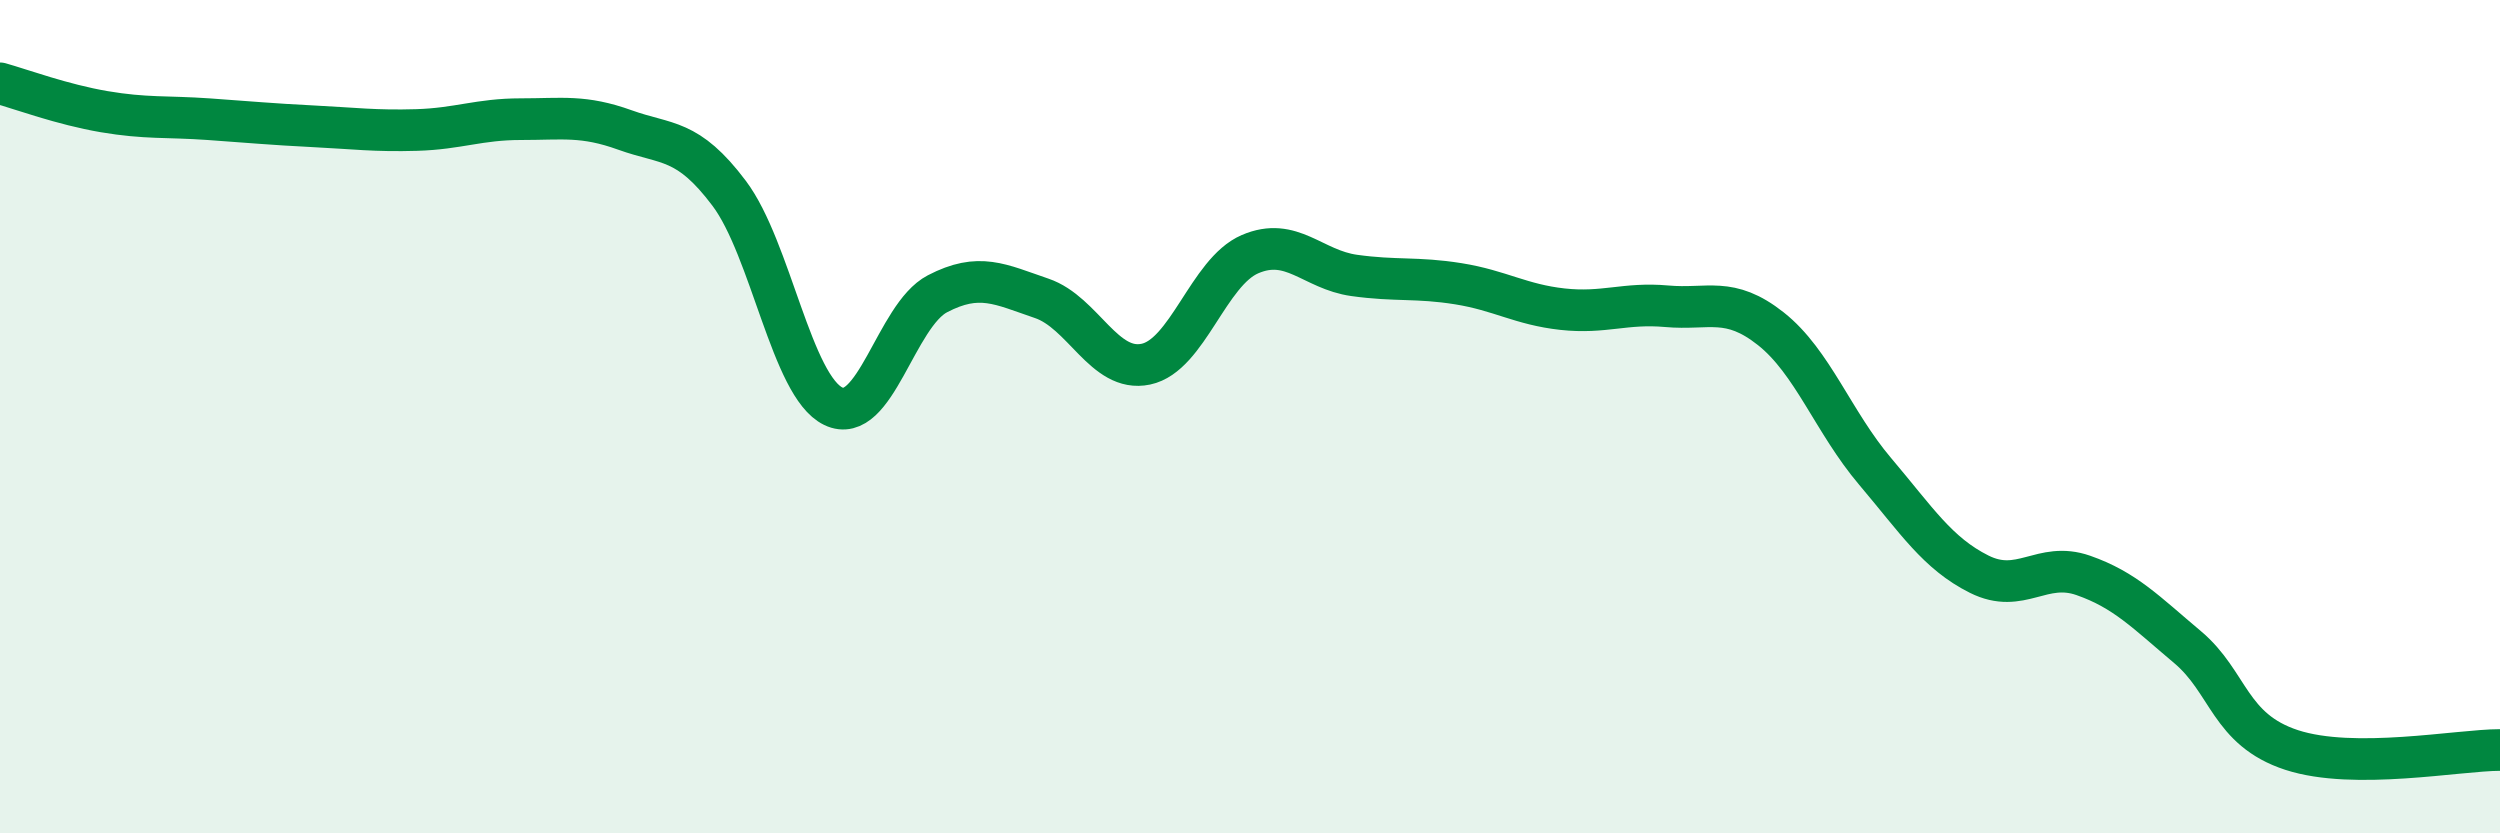 
    <svg width="60" height="20" viewBox="0 0 60 20" xmlns="http://www.w3.org/2000/svg">
      <path
        d="M 0,2 C 0.5,2.14 1.5,2.51 2.5,2.68 C 3.5,2.85 4,2.79 5,2.86 C 6,2.93 6.5,2.98 7.5,3.03 C 8.5,3.08 9,3.15 10,3.12 C 11,3.09 11.5,2.86 12.5,2.86 C 13.5,2.86 14,2.76 15,3.12 C 16,3.48 16.5,3.31 17.5,4.64 C 18.5,5.97 19,9.27 20,9.75 C 21,10.23 21.5,7.57 22.5,7.05 C 23.5,6.53 24,6.82 25,7.16 C 26,7.5 26.5,8.95 27.5,8.74 C 28.5,8.53 29,6.53 30,6.1 C 31,5.67 31.5,6.47 32.5,6.61 C 33.5,6.75 34,6.65 35,6.81 C 36,6.97 36.5,7.31 37.5,7.42 C 38.5,7.53 39,7.26 40,7.35 C 41,7.44 41.5,7.1 42.5,7.89 C 43.5,8.68 44,10.13 45,11.31 C 46,12.49 46.5,13.28 47.5,13.78 C 48.5,14.28 49,13.46 50,13.81 C 51,14.16 51.5,14.69 52.5,15.53 C 53.5,16.37 53.5,17.51 55,18 C 56.5,18.49 59,18 60,18L60 20L0 20Z"
        fill="#008740"
        opacity="0.1"
        stroke-linecap="round"
        stroke-linejoin="round"
      />
      <path
        d="M 0,2 C 0.5,2.14 1.5,2.51 2.5,2.68 C 3.5,2.85 4,2.79 5,2.86 C 6,2.93 6.5,2.98 7.5,3.03 C 8.5,3.08 9,3.15 10,3.12 C 11,3.09 11.5,2.86 12.5,2.86 C 13.5,2.86 14,2.76 15,3.12 C 16,3.48 16.5,3.31 17.5,4.64 C 18.5,5.97 19,9.27 20,9.75 C 21,10.23 21.5,7.57 22.5,7.05 C 23.5,6.53 24,6.82 25,7.16 C 26,7.5 26.5,8.95 27.5,8.74 C 28.5,8.53 29,6.53 30,6.1 C 31,5.67 31.5,6.47 32.5,6.61 C 33.5,6.75 34,6.65 35,6.81 C 36,6.97 36.5,7.31 37.5,7.42 C 38.5,7.53 39,7.26 40,7.35 C 41,7.44 41.5,7.1 42.5,7.89 C 43.5,8.68 44,10.13 45,11.31 C 46,12.49 46.5,13.28 47.5,13.78 C 48.5,14.28 49,13.46 50,13.81 C 51,14.16 51.5,14.69 52.5,15.53 C 53.5,16.37 53.5,17.51 55,18 C 56.5,18.49 59,18 60,18"
        stroke="#008740"
        stroke-width="1"
        fill="none"
        stroke-linecap="round"
        stroke-linejoin="round"
      />
    </svg>
  